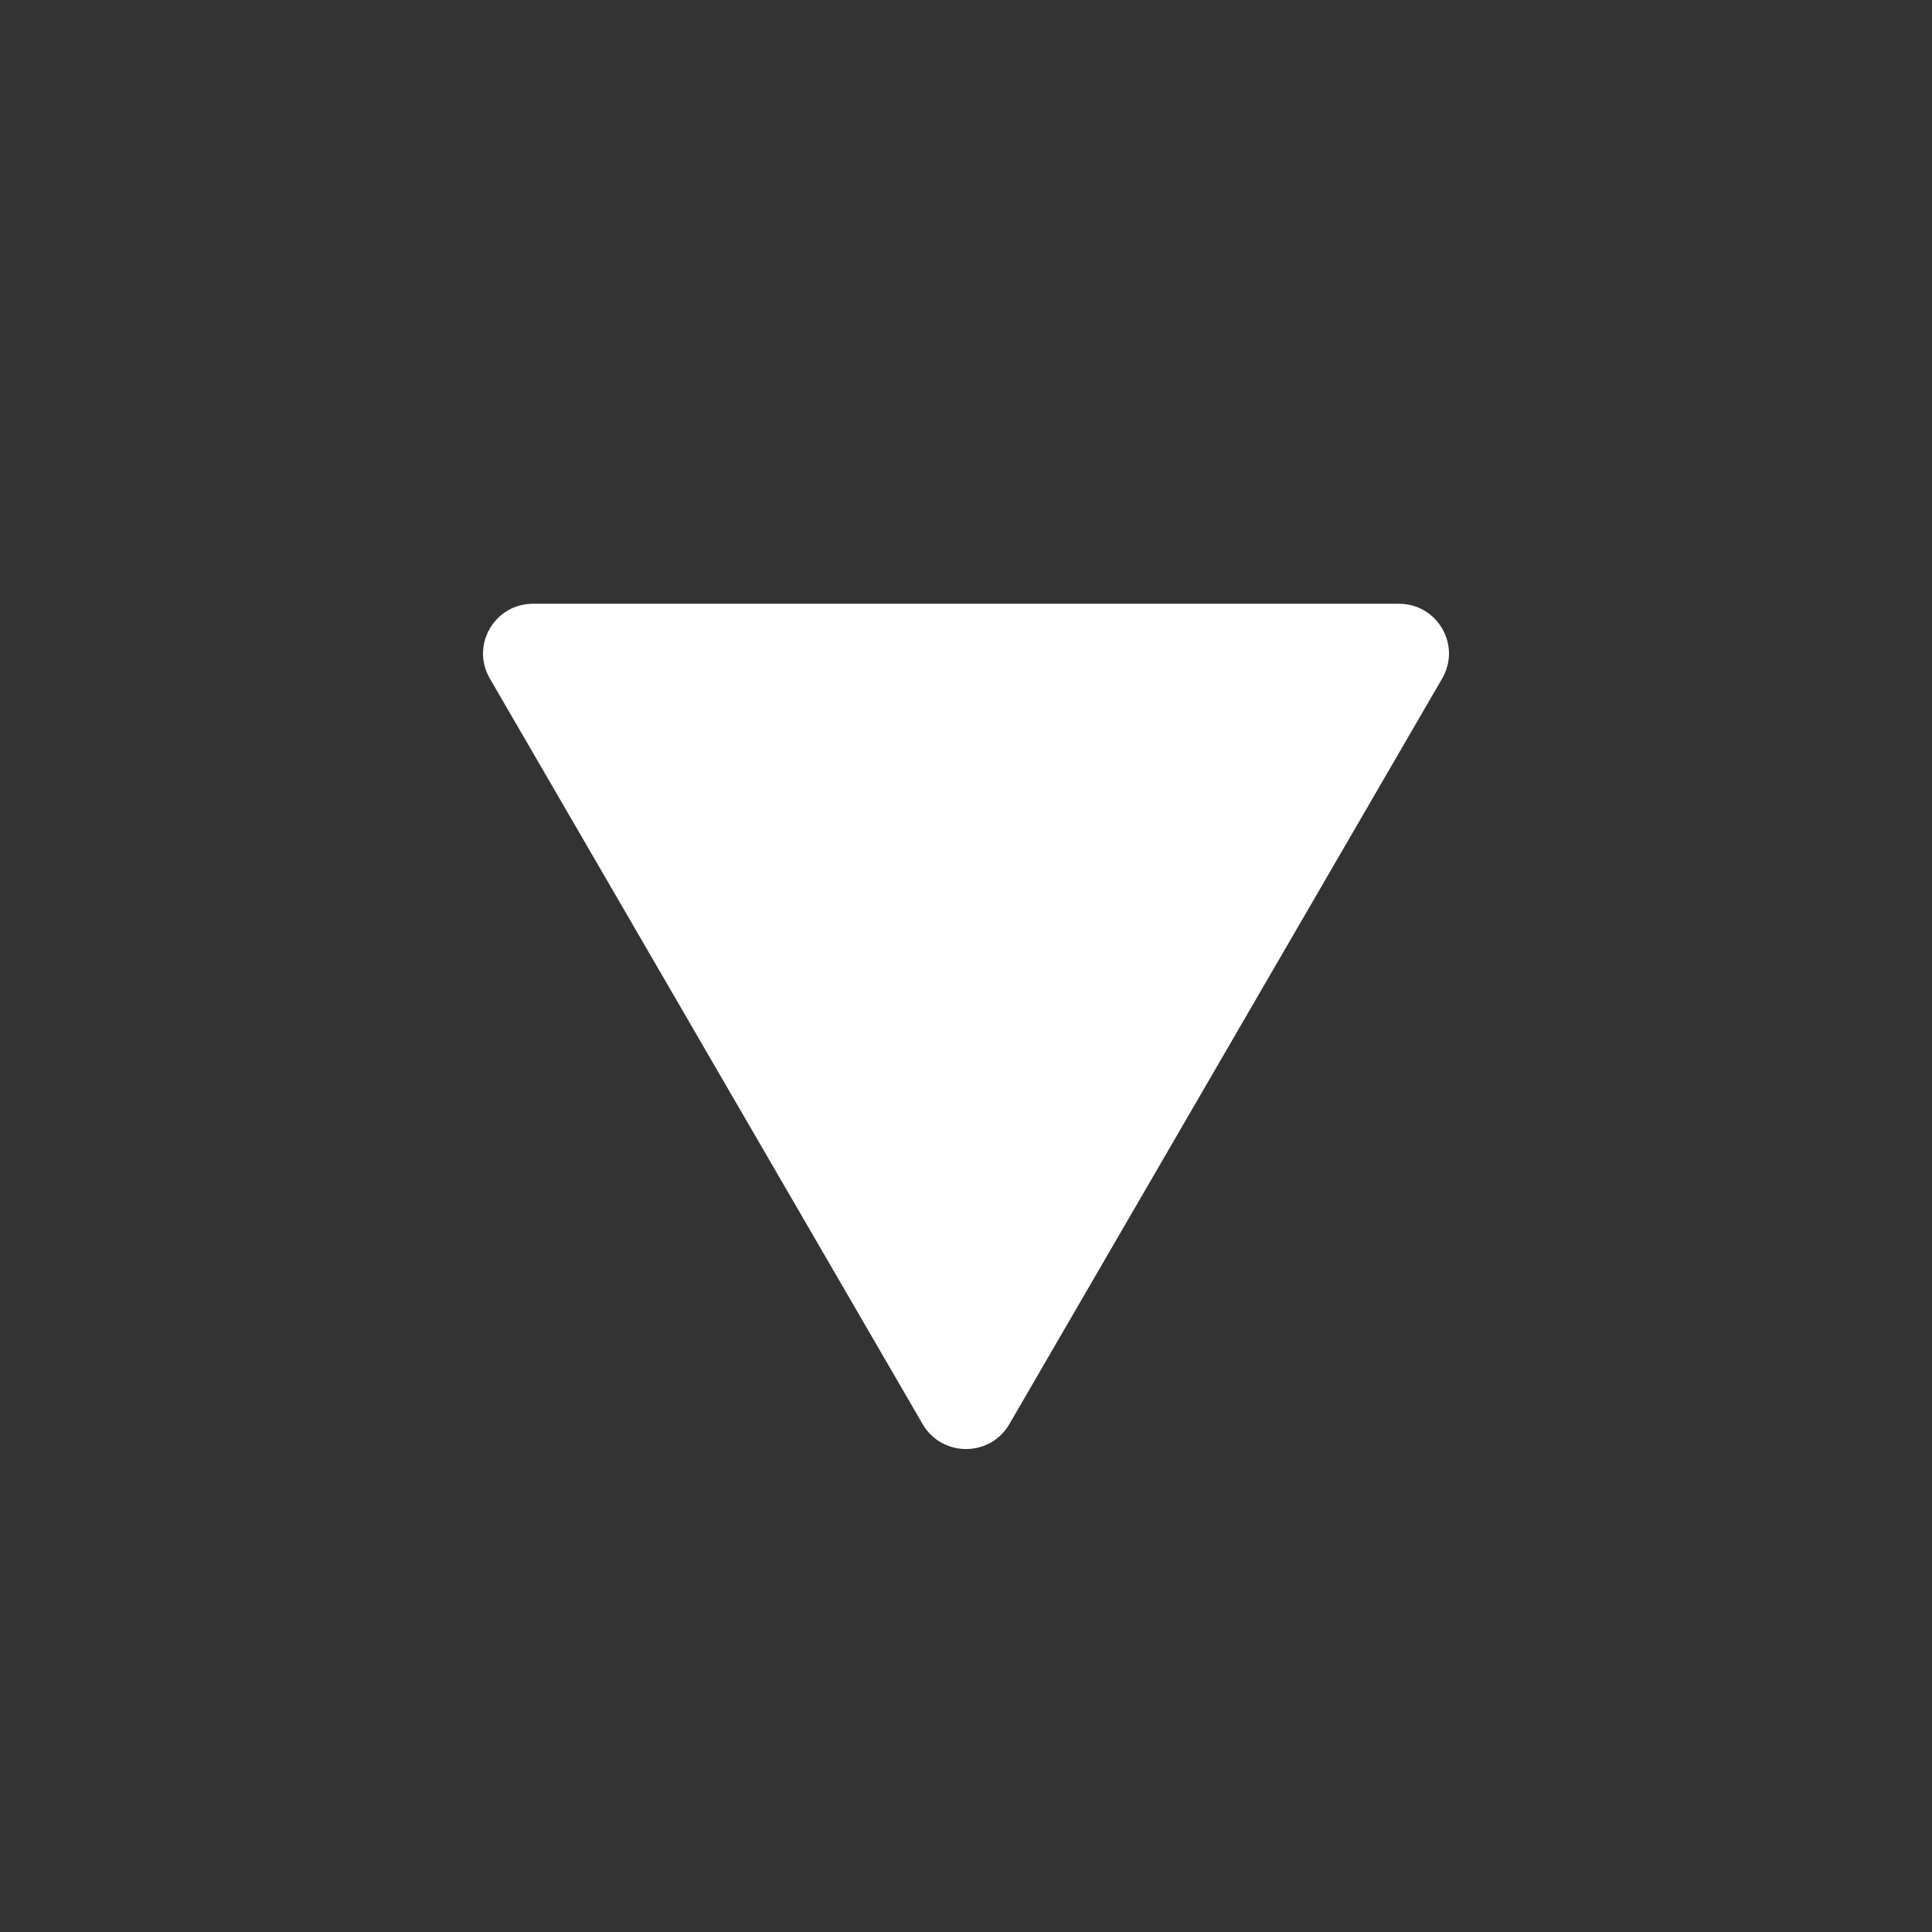 <svg width="16" height="16" viewBox="0 0 16 16" fill="none" xmlns="http://www.w3.org/2000/svg">
<rect x="0" y="0" width="16" height="16" fill="#333333" stroke="none"/>
<g clip-path="url(#clip0_1472_13594)">
<path d="M7.641 11.794C7.801 12.069 8.199 12.069 8.359 11.794L11.944 5.618C12.103 5.343 11.904 5 11.585 5H4.415C4.096 5 3.897 5.343 4.056 5.618L7.641 11.794Z" fill="white"/>
</g>
<defs>
<clipPath id="clip0_1472_13594">
<rect width="16" height="16" fill="white"/>
</clipPath>
</defs>
</svg>
